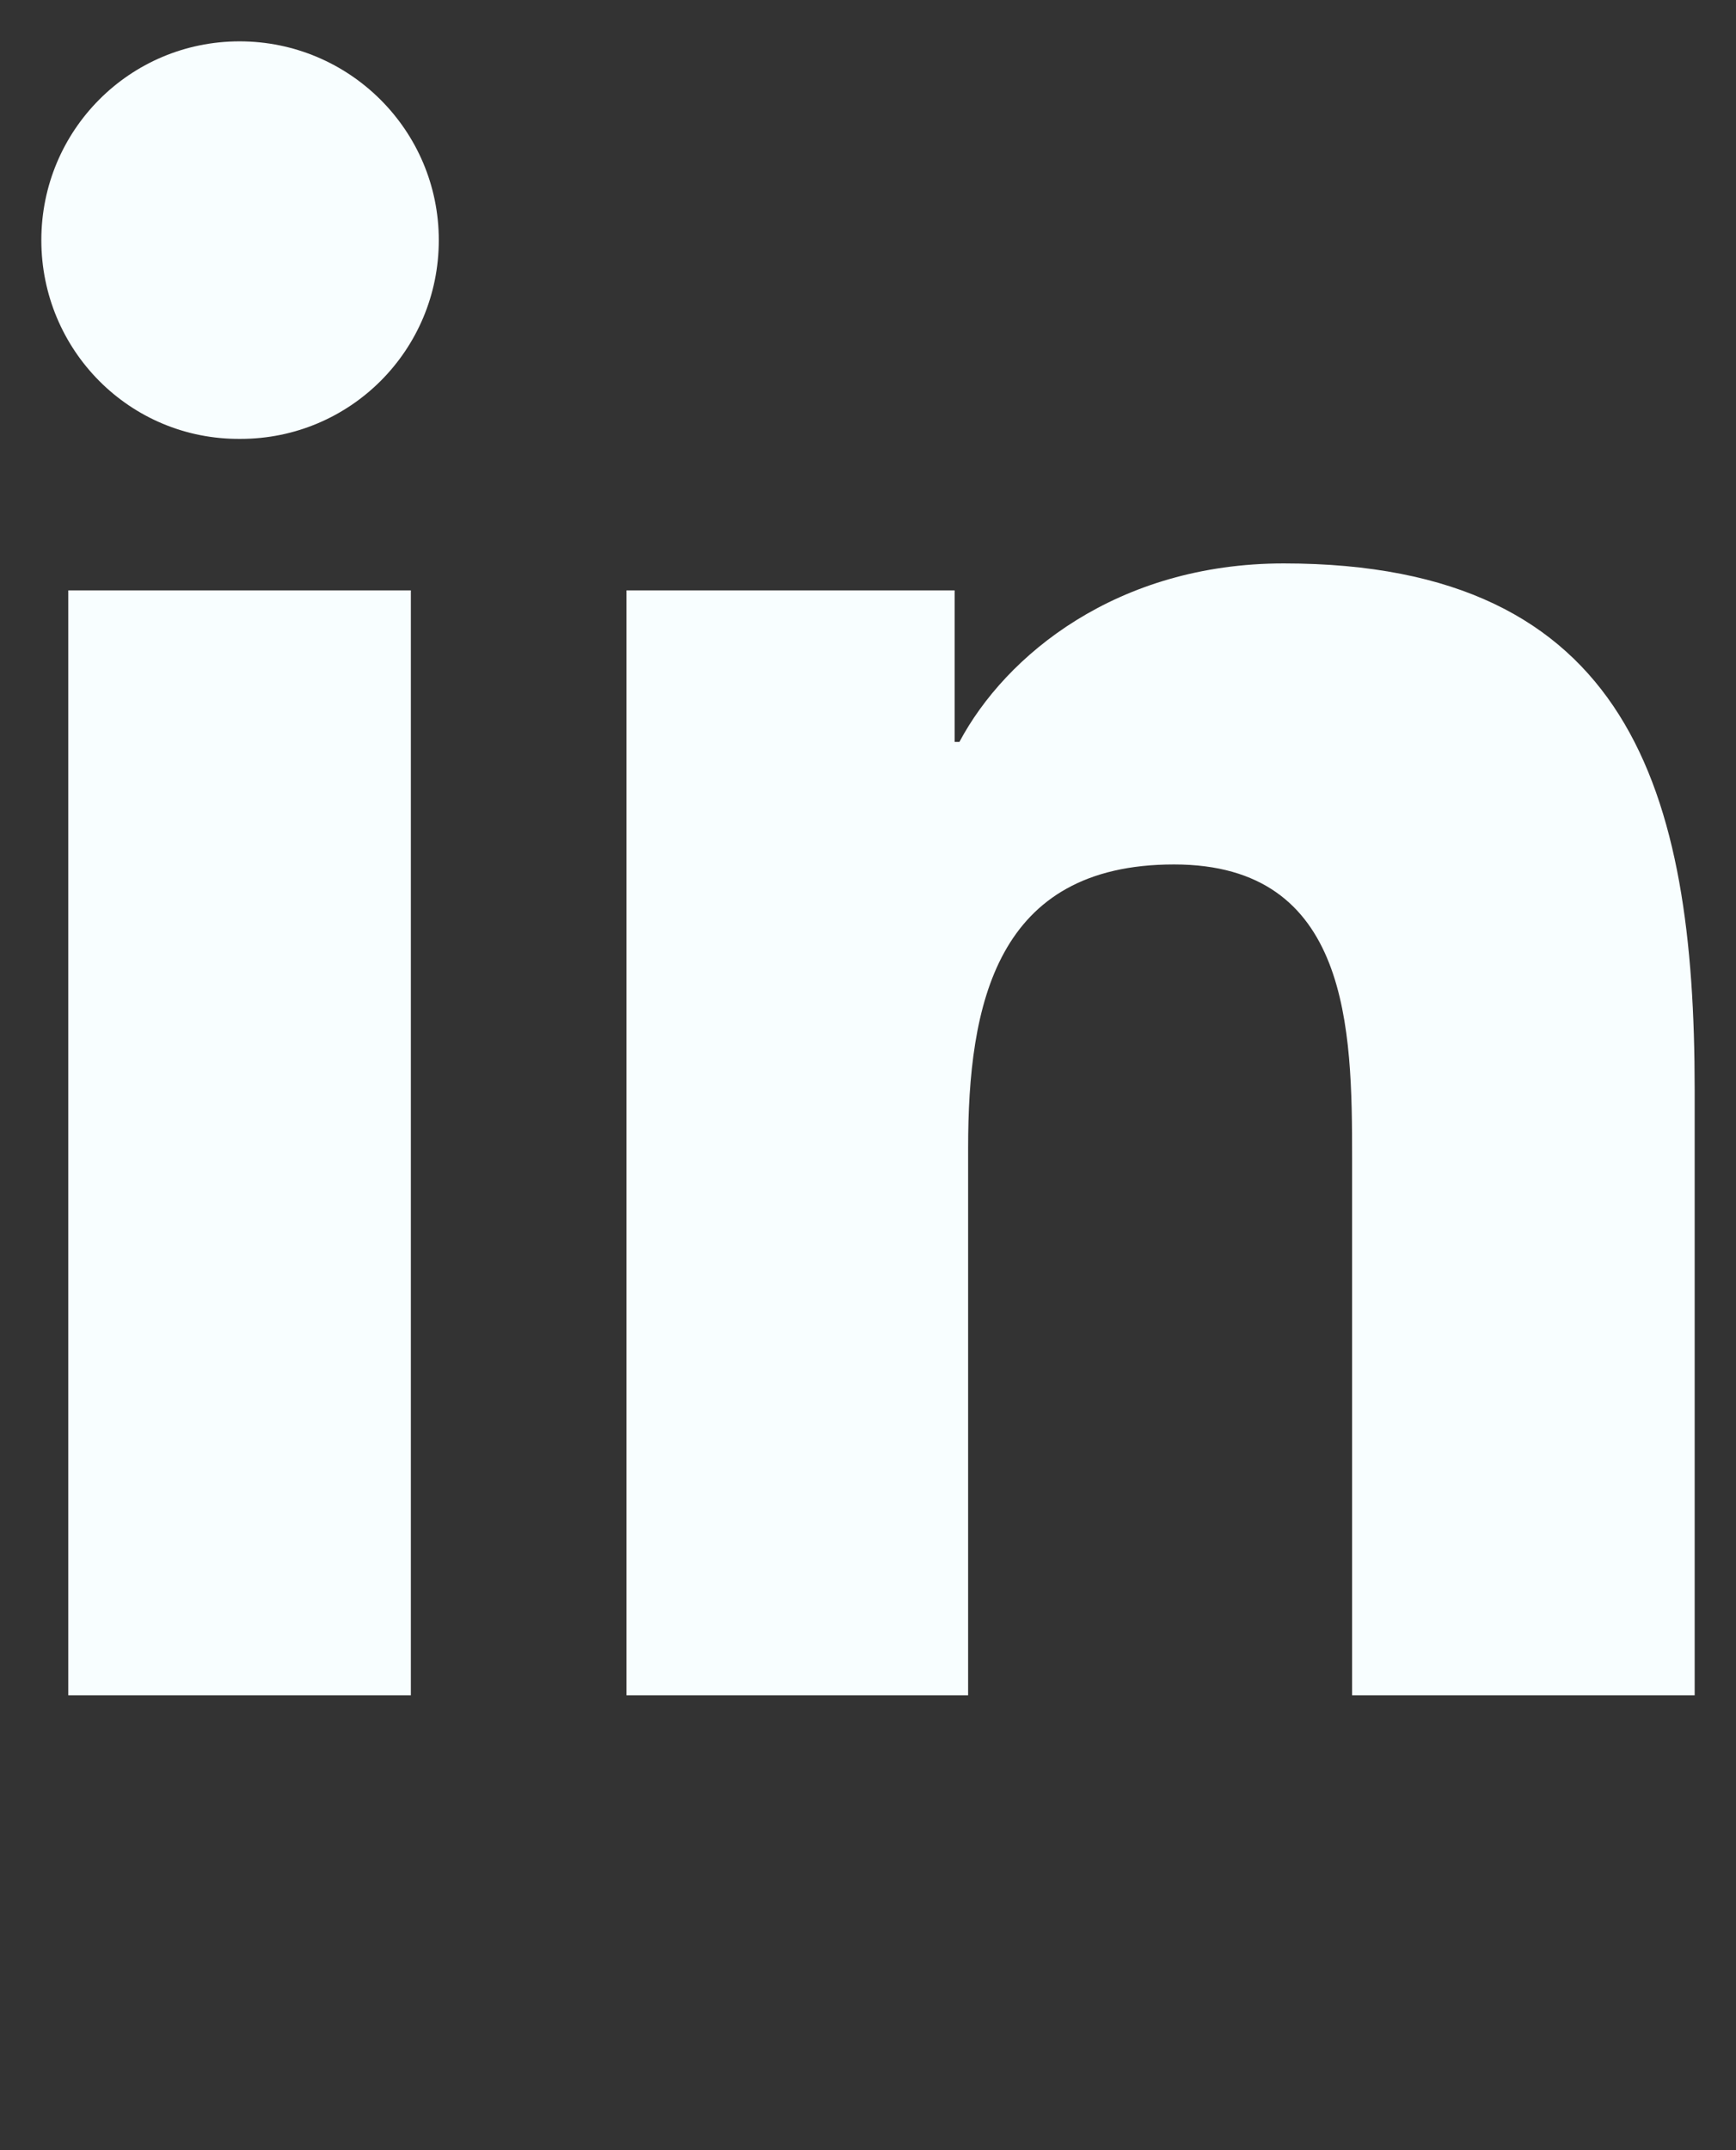 <svg width="21" height="26" viewBox="0 0 21 26" fill="none" xmlns="http://www.w3.org/2000/svg">
<rect x="0" y="0" width="21" height="26" fill="#333333" stroke="none"/>
<path fill-rule="evenodd" clip-rule="evenodd" d="M0.826 7.139H4.97V20.5H0.826V7.139ZM20.5 13.172V20.5H16.356V14.001C16.356 12.449 16.332 10.453 14.202 10.453C12.048 10.453 11.711 12.145 11.711 13.884V20.5H7.578V7.139H11.548V8.971H11.606C12.165 7.921 13.515 6.813 15.529 6.813C19.72 6.813 20.5 9.578 20.5 13.172ZM5.308 2.904C5.308 4.234 4.237 5.307 2.91 5.307C1.571 5.319 0.5 4.234 0.5 2.904C0.5 1.574 1.571 0.5 2.898 0.5C4.225 0.5 5.308 1.574 5.308 2.904Z" fill="#F8FEFF"/>
</svg>
